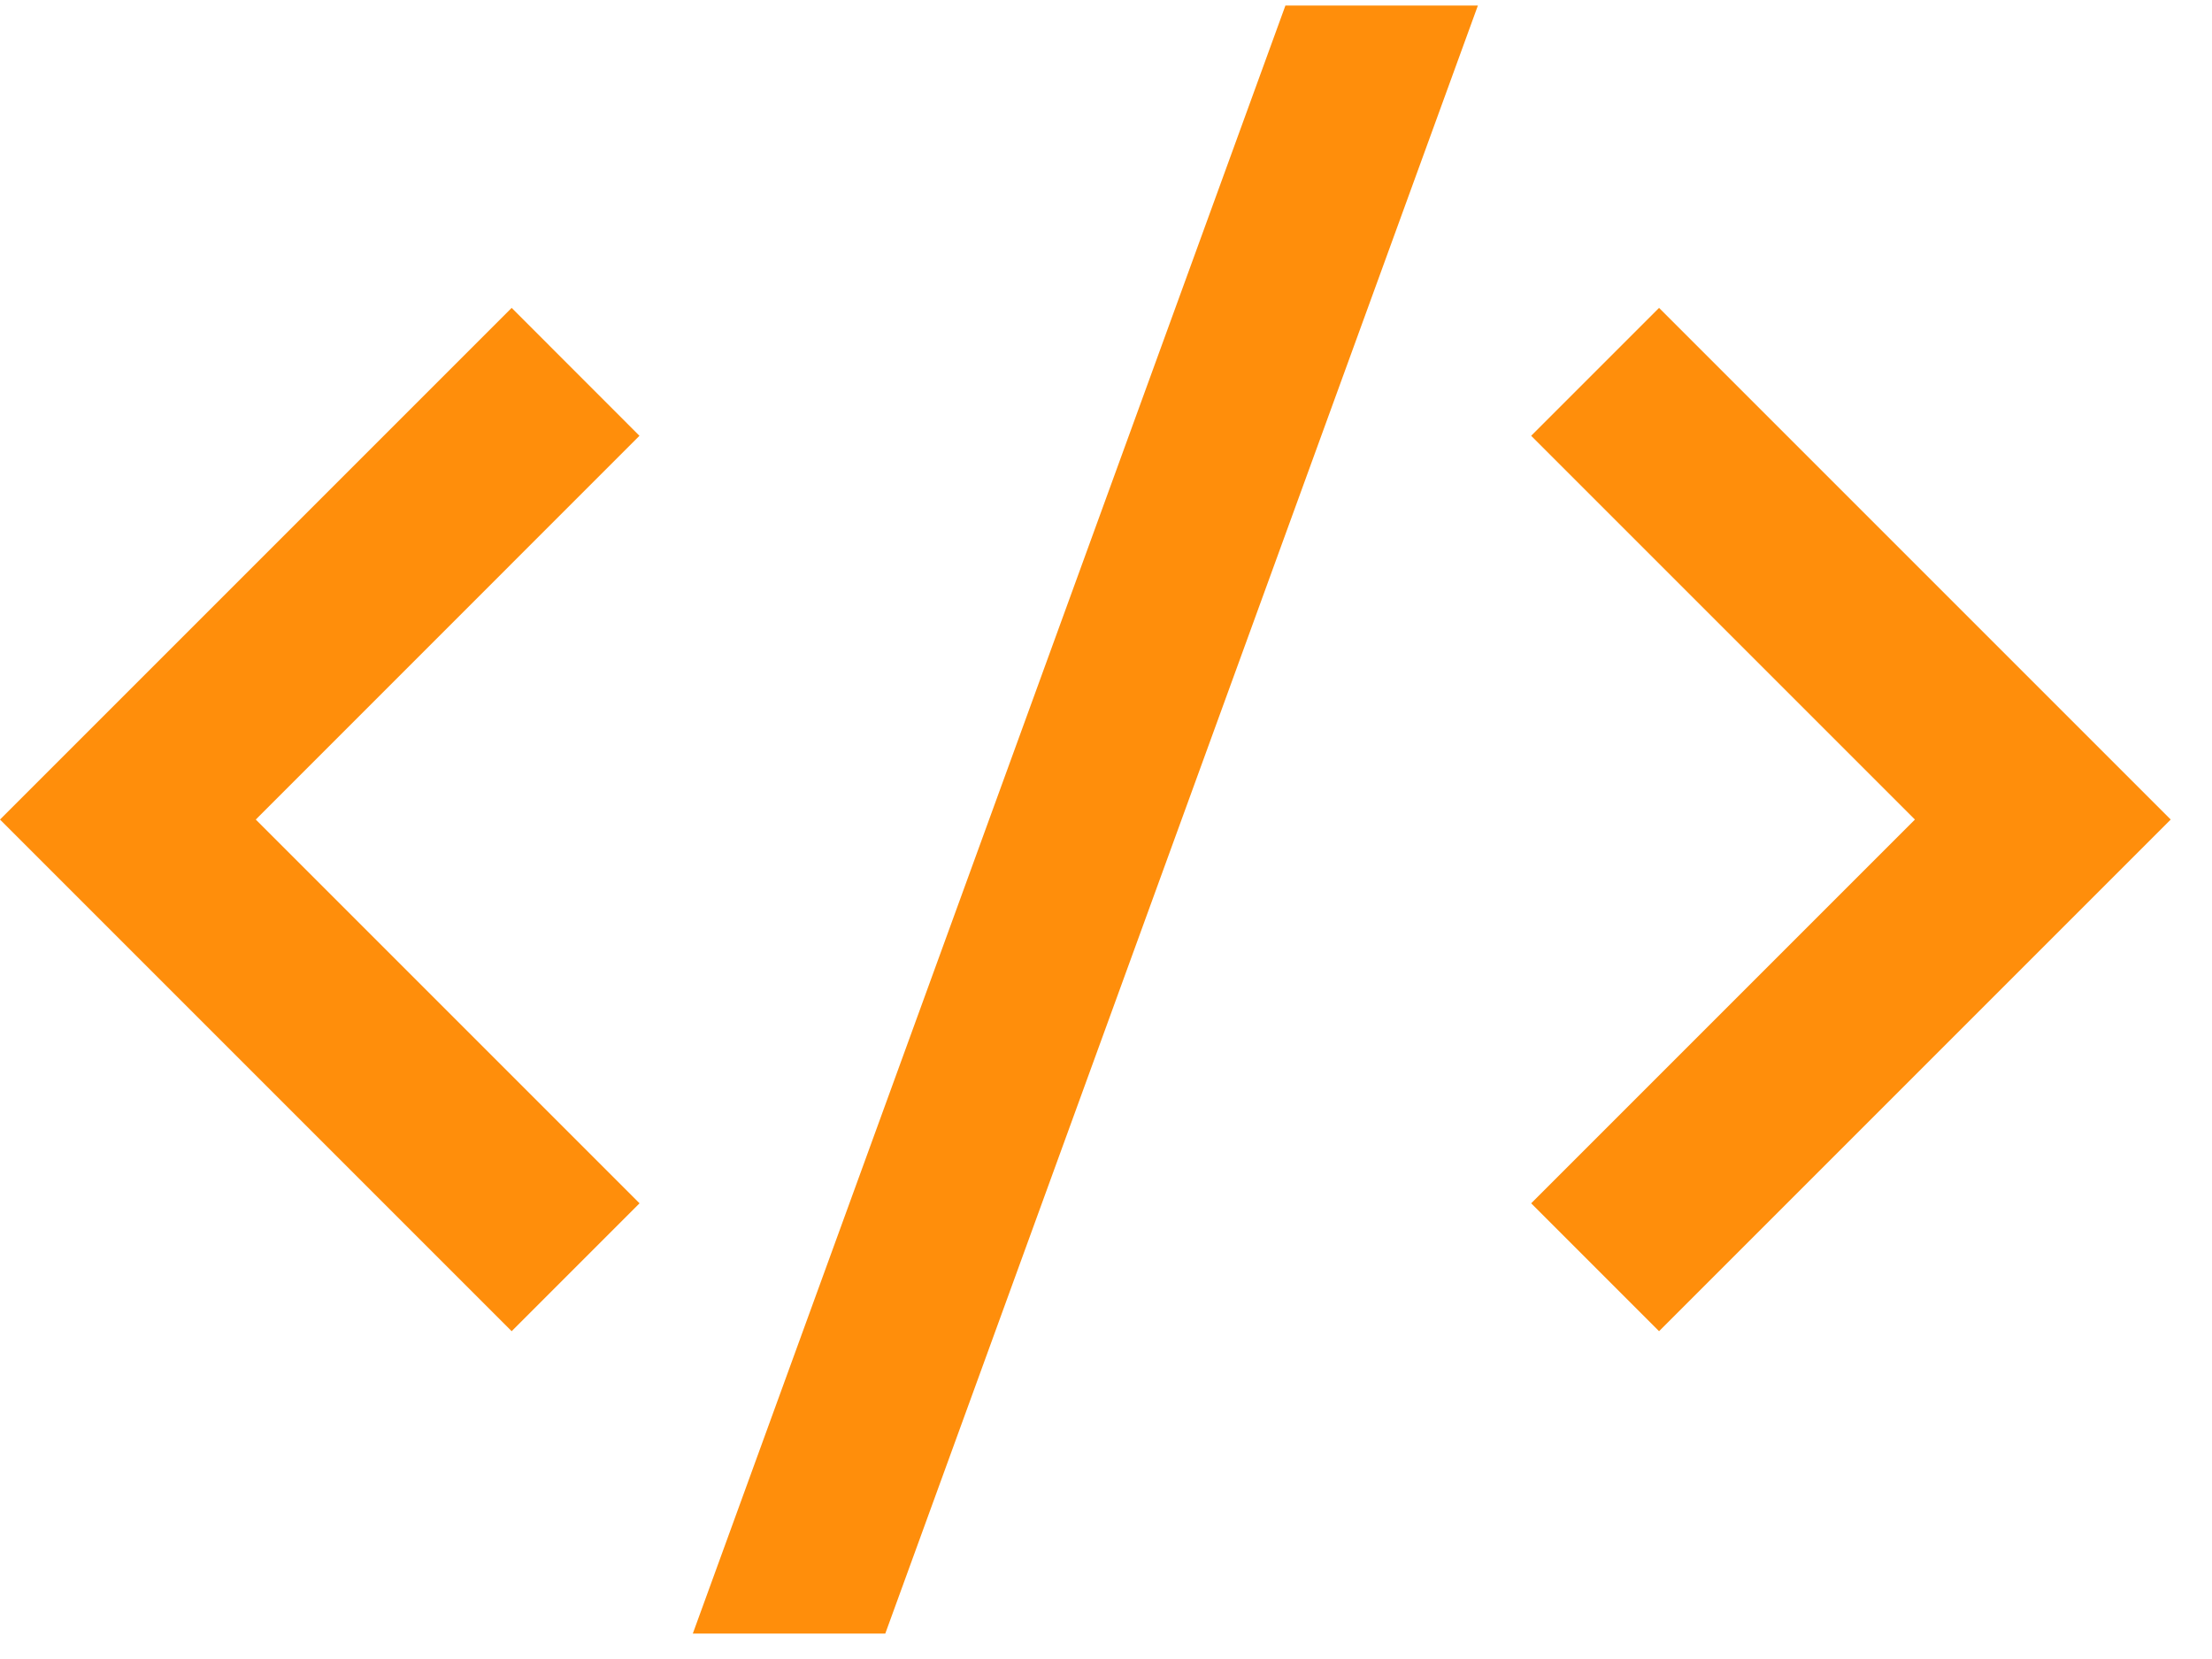 <?xml version="1.0" encoding="UTF-8" standalone="no"?> <svg xmlns="http://www.w3.org/2000/svg" xmlns:xlink="http://www.w3.org/1999/xlink" xmlns:serif="http://www.serif.com/" width="100%" height="100%" viewBox="0 0 12 9" version="1.1" xml:space="preserve" style="fill-rule:evenodd;clip-rule:evenodd;stroke-linejoin:round;stroke-miterlimit:2;"> <g transform="matrix(1,0,0,1,-110.875,-73.741)"> <g transform="matrix(0.023,0,0,0.023,110.875,72.299)"> <path d="M512,256L391.317,376.683L361.152,346.517L451.669,256L361.152,165.483L391.317,135.317L512,256ZM60.331,256L150.848,346.517L120.683,376.683L0,256L120.683,135.317L150.827,165.483L60.331,256ZM208.811,448L163.413,448L303.189,64L348.587,64L208.811,448Z" style="fill:rgb(255,142,11);fill-rule:nonzero;"></path> </g> </g> </svg> 
